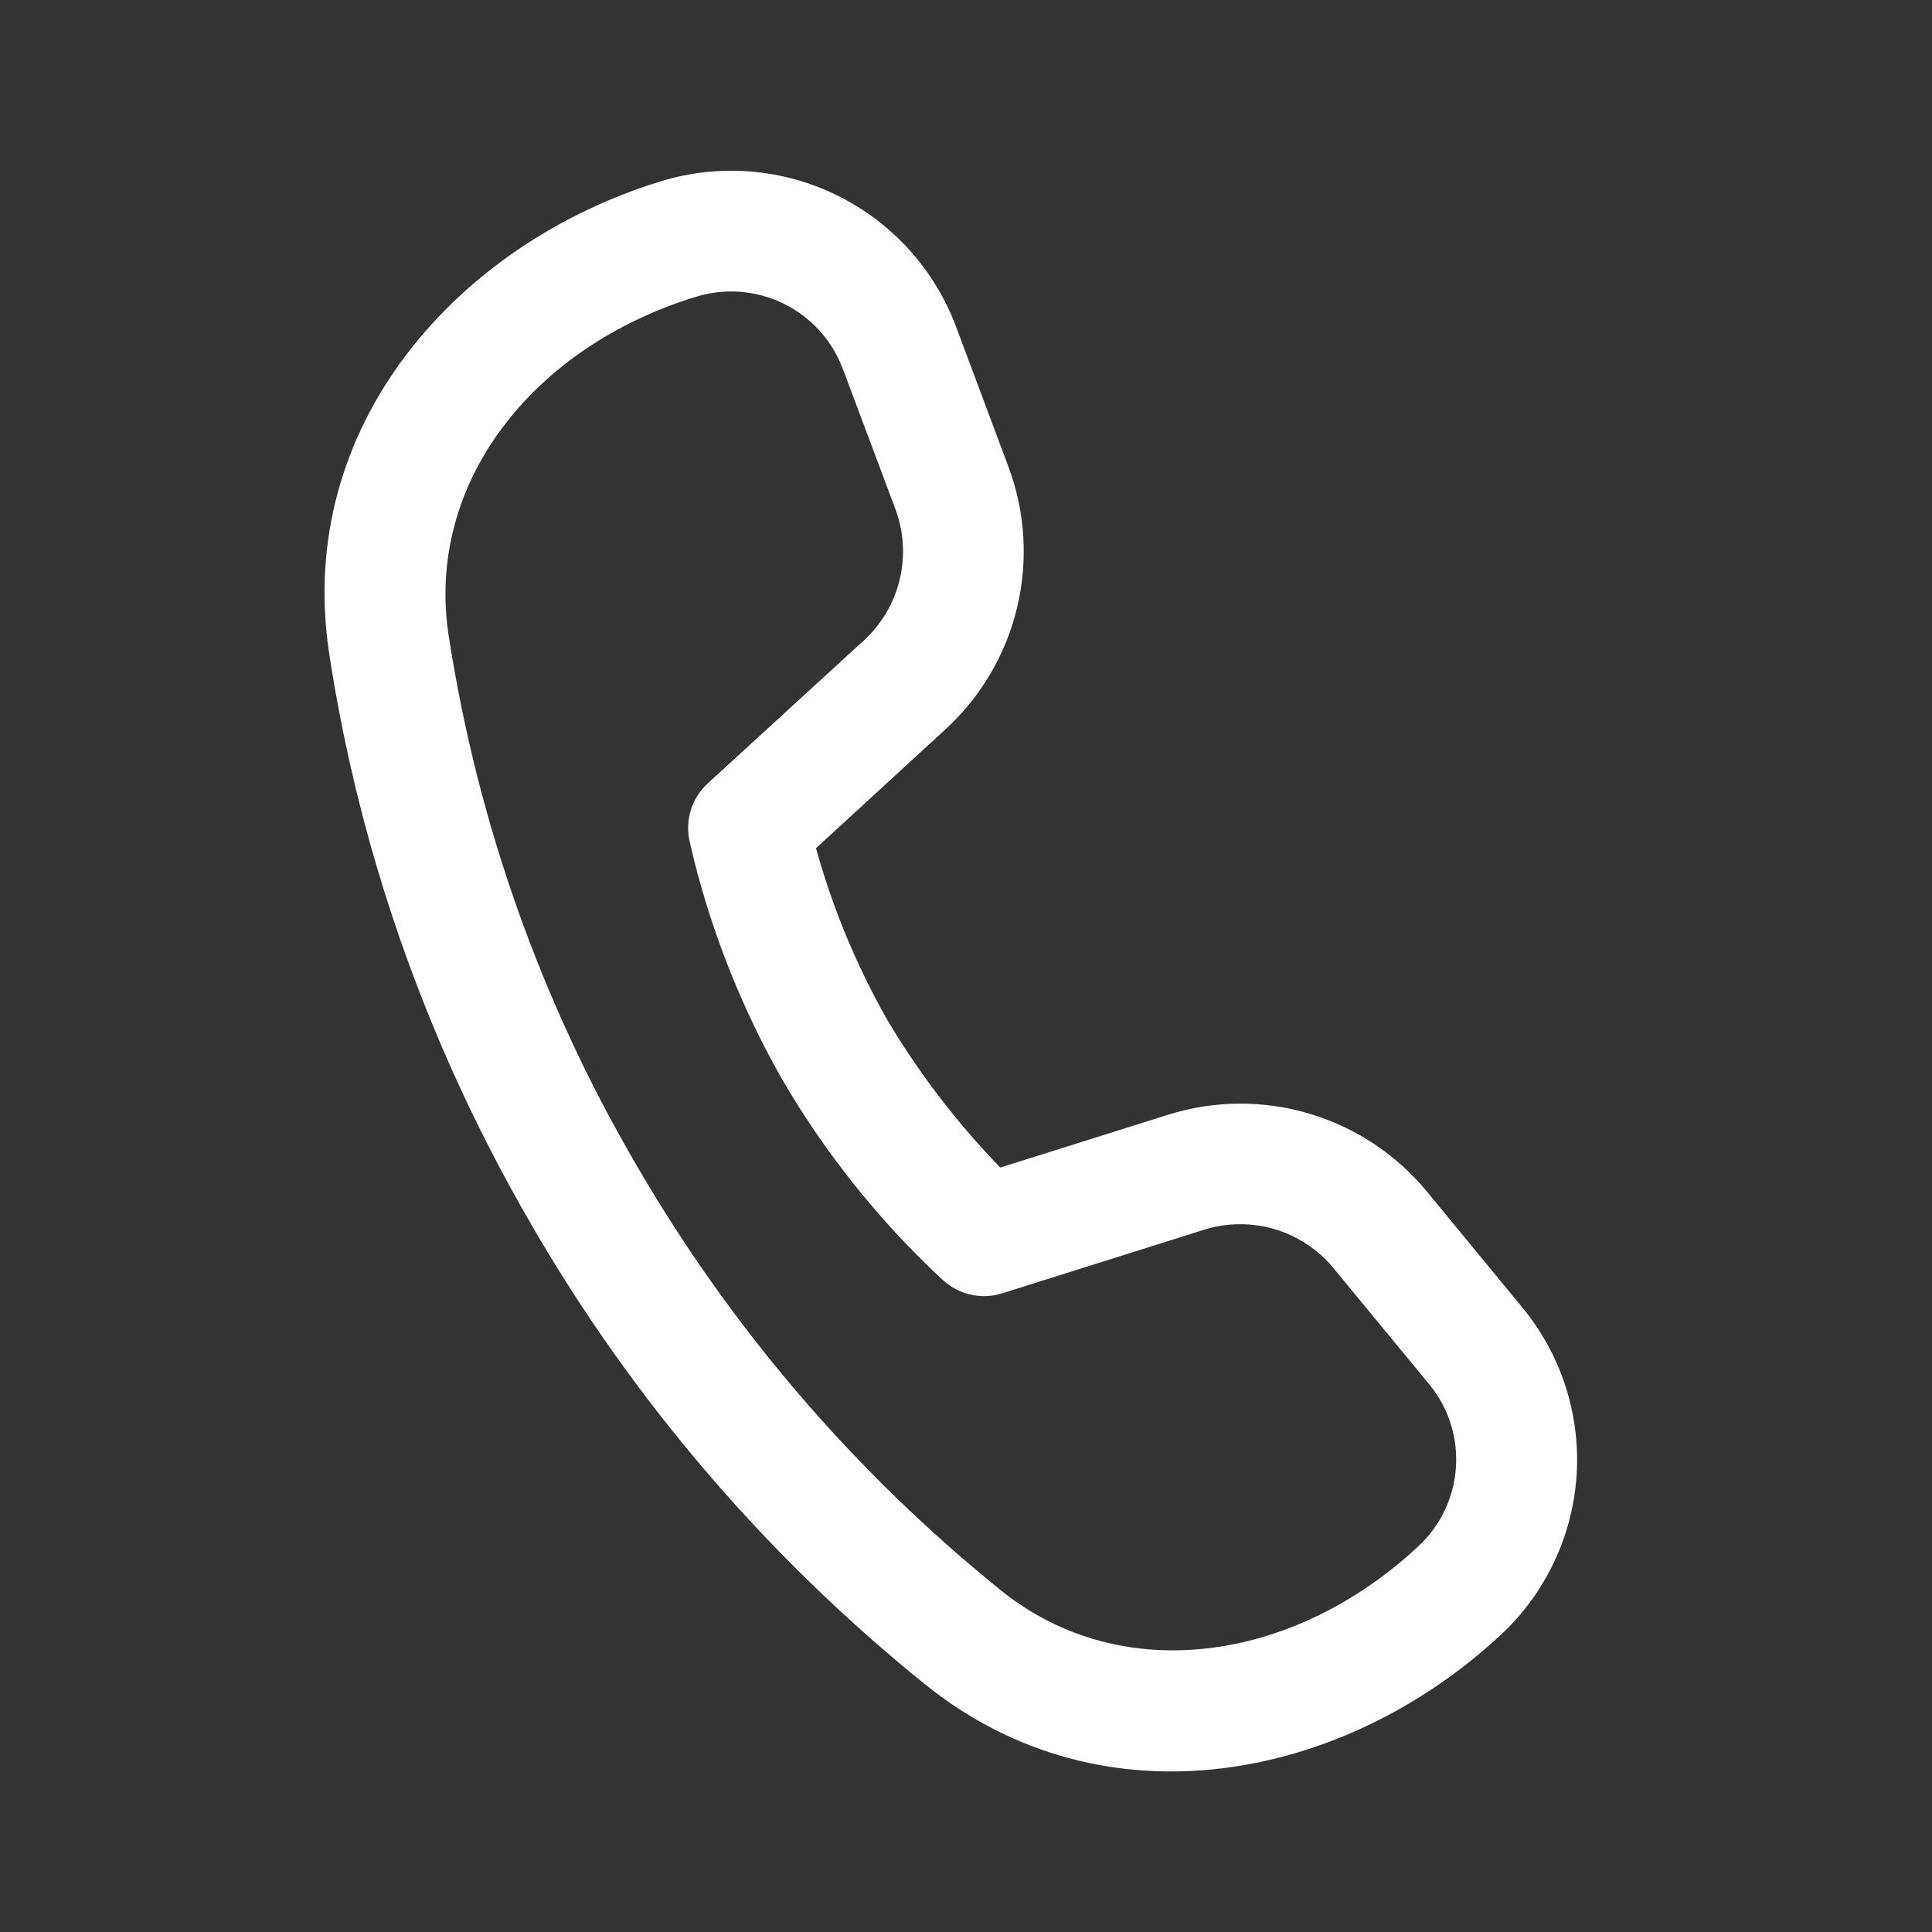 <svg width="32" height="32" viewBox="0 0 32 32" fill="none" xmlns="http://www.w3.org/2000/svg">
<rect x="0" y="0" width="32" height="32" fill="#333333" stroke="none"/>
<g clip-path="url(#clip0_1558_60)">
<mask id="mask0_1558_60" style="mask-type:luminance" maskUnits="userSpaceOnUse" x="0" y="0" width="32" height="32">
<path d="M32 0H0V32H32V0Z" fill="white"/>
</mask>
<g mask="url(#mask0_1558_60)">
<path d="M7.43 10.518C7.048 8.002 8.822 5.742 11.532 4.914C12.013 4.767 12.532 4.809 12.983 5.031C13.434 5.253 13.783 5.639 13.96 6.11L14.83 8.43C14.97 8.803 14.995 9.21 14.902 9.598C14.81 9.985 14.604 10.336 14.31 10.606L11.722 12.976C11.594 13.093 11.499 13.241 11.446 13.406C11.393 13.571 11.383 13.746 11.418 13.916L11.442 14.02L11.504 14.28C11.826 15.543 12.316 16.758 12.962 17.89C13.665 19.093 14.538 20.189 15.554 21.144L15.634 21.216C15.763 21.331 15.92 21.41 16.089 21.446C16.258 21.482 16.433 21.474 16.598 21.422L19.944 20.368C20.324 20.249 20.731 20.246 21.113 20.359C21.495 20.473 21.835 20.698 22.088 21.006L23.672 22.928C24.332 23.728 24.252 24.904 23.494 25.61C21.42 27.544 18.568 27.94 16.584 26.346C14.152 24.384 12.102 21.992 10.536 19.288C8.957 16.586 7.905 13.611 7.43 10.518ZM13.516 14.048L15.66 12.08C16.247 11.541 16.661 10.839 16.846 10.063C17.032 9.288 16.982 8.475 16.702 7.728L15.834 5.408C15.479 4.461 14.775 3.684 13.867 3.237C12.96 2.79 11.915 2.706 10.948 3.002C7.582 4.032 4.88 7.05 5.452 10.82C5.852 13.452 6.774 16.8 8.808 20.296C10.497 23.212 12.709 25.791 15.332 27.906C18.308 30.296 22.28 29.48 24.86 27.076C25.598 26.389 26.046 25.445 26.113 24.439C26.179 23.433 25.859 22.439 25.218 21.66L23.634 19.736C23.127 19.121 22.448 18.671 21.684 18.445C20.92 18.218 20.106 18.225 19.346 18.464L16.568 19.338C15.851 18.599 15.222 17.778 14.696 16.892C14.187 15.997 13.791 15.042 13.516 14.05V14.048Z" fill="white"/>
</g>
</g>
<defs>
<clipPath id="clip0_1558_60">
<rect width="32" height="32" fill="white"/>
</clipPath>
</defs>
</svg>
